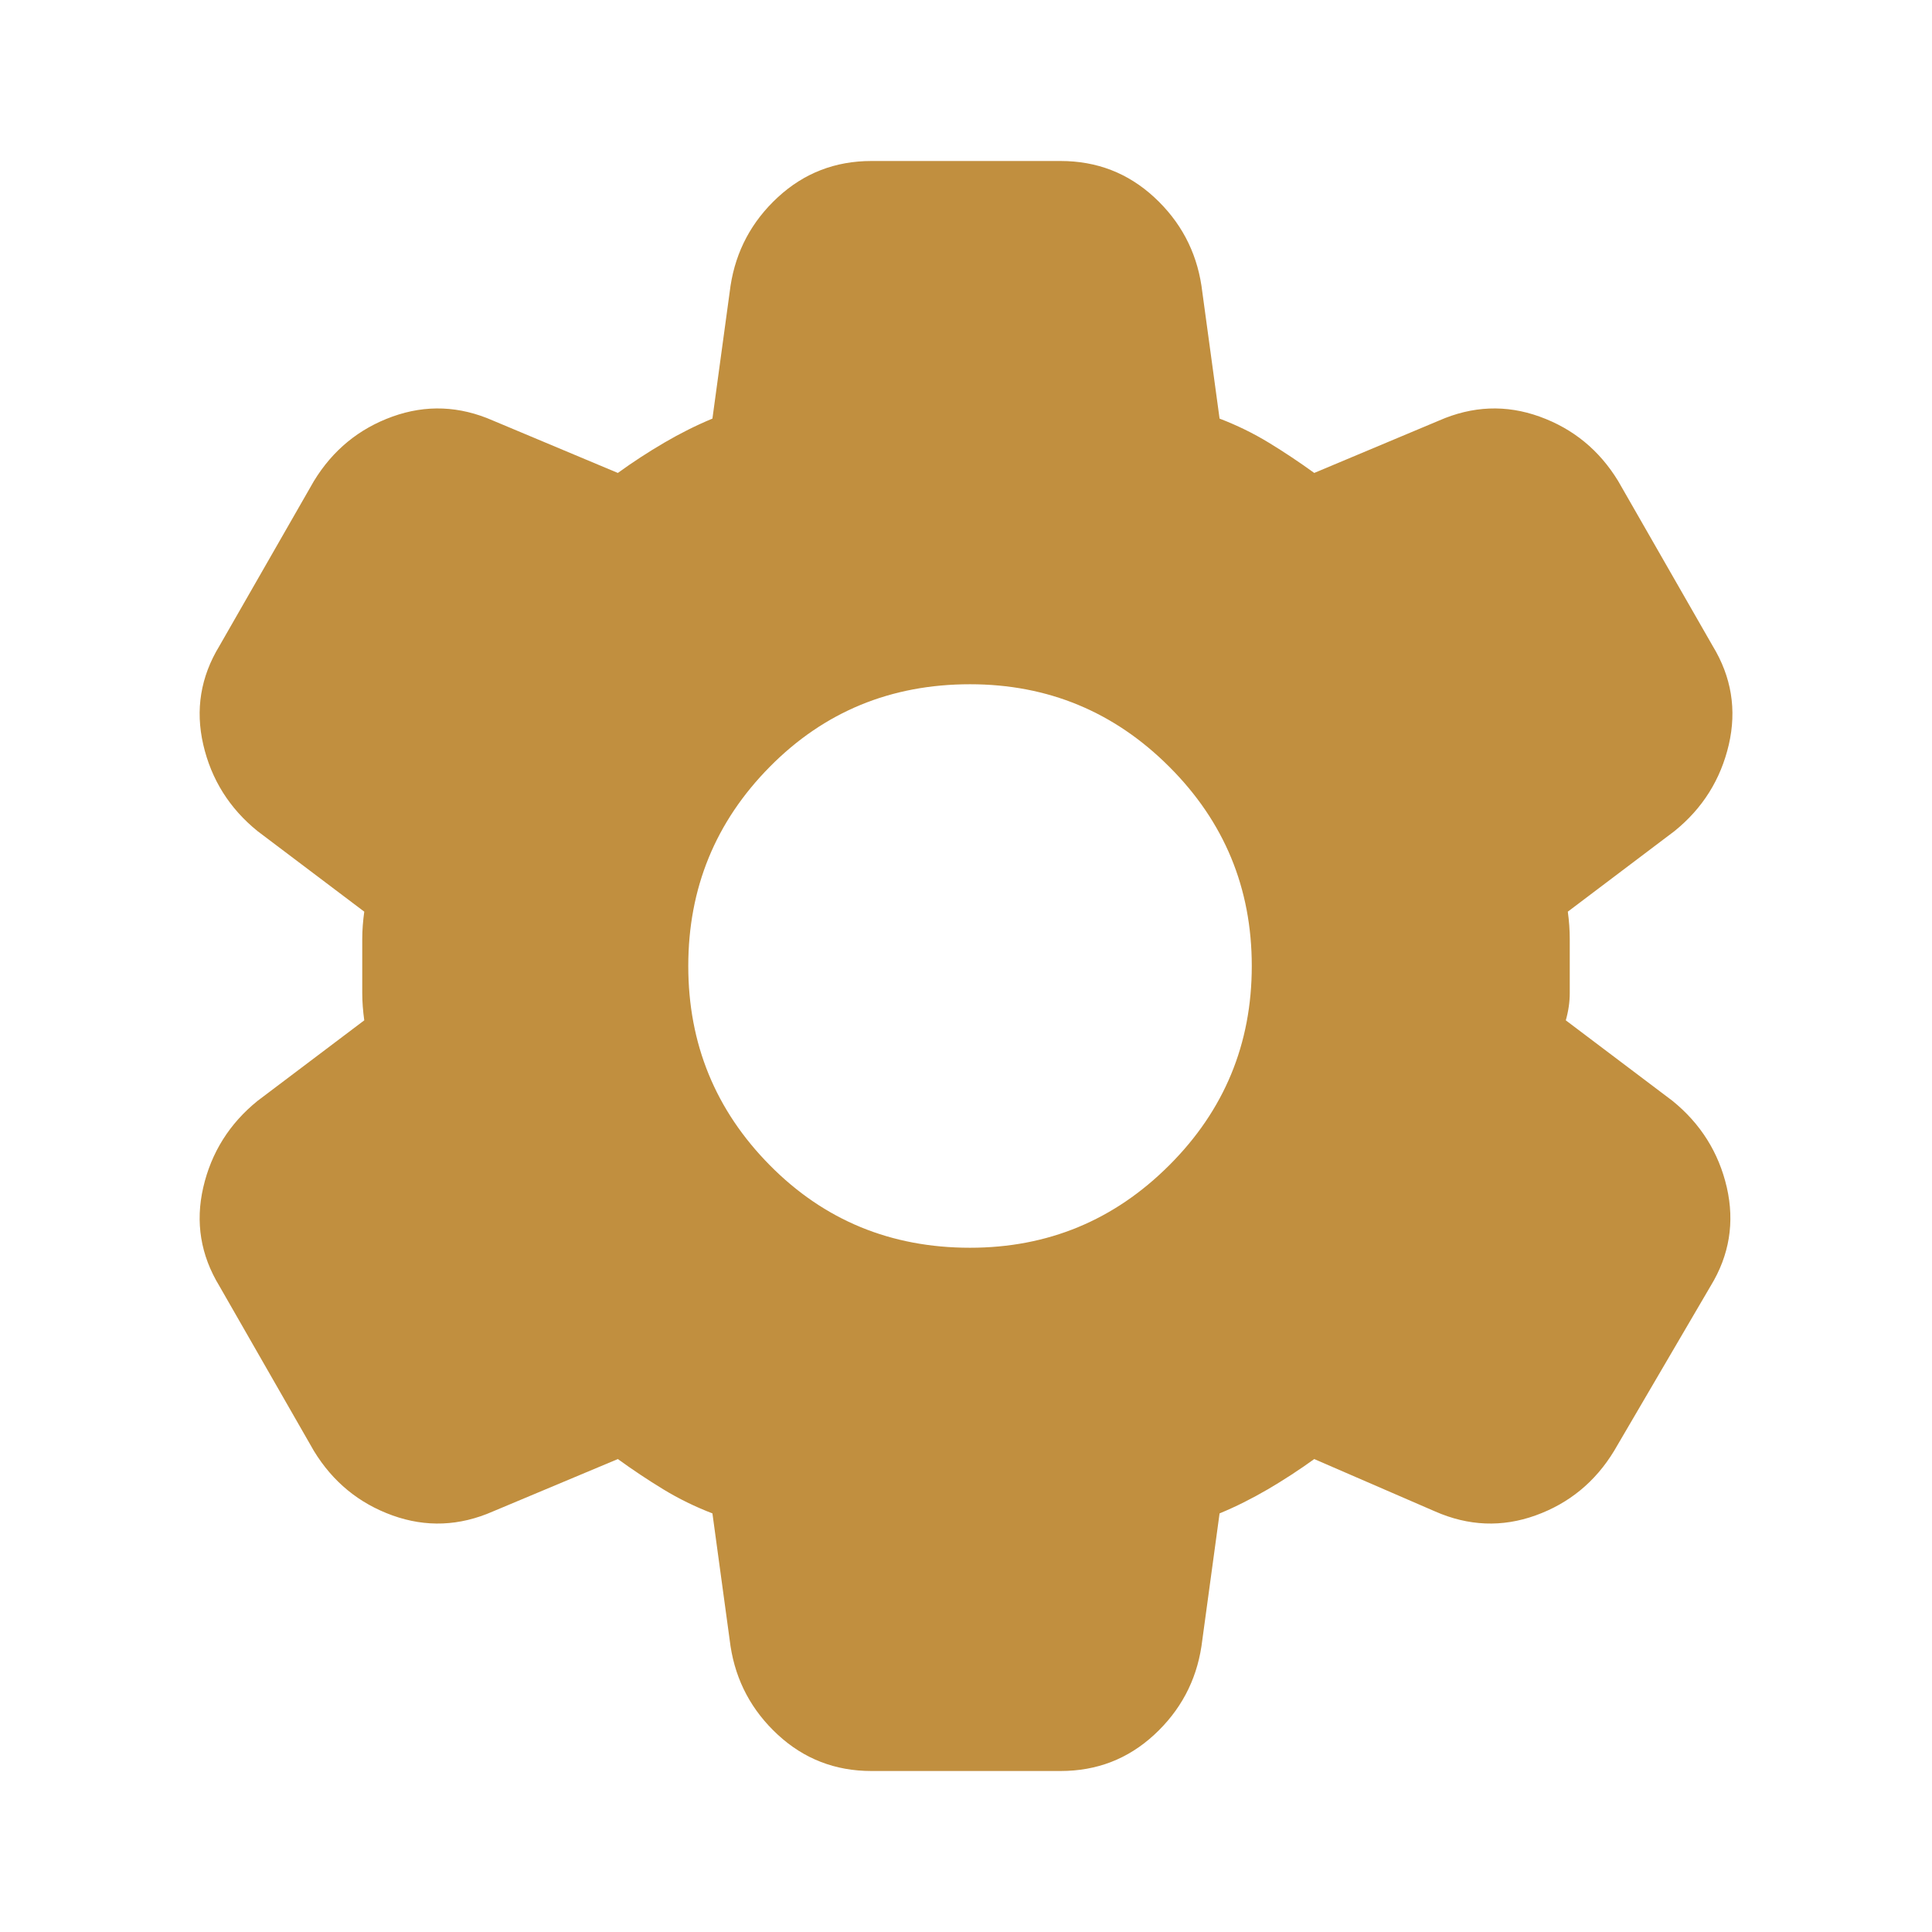 <svg width="24" height="24" viewBox="0 0 24 24" fill="none" xmlns="http://www.w3.org/2000/svg">
<mask id="mask0_914_2483" style="mask-type:alpha" maskUnits="userSpaceOnUse" x="0" y="0" width="24" height="24">
<rect width="24" height="24" fill="#D9D9D9"/>
</mask>
<g mask="url(#mask0_914_2483)">
<path d="M10.825 22C10.376 22 9.988 21.85 9.663 21.55C9.338 21.25 9.142 20.883 9.075 20.45L8.85 18.8C8.634 18.717 8.43 18.617 8.238 18.5C8.046 18.383 7.859 18.258 7.675 18.125L6.125 18.775C5.709 18.958 5.292 18.975 4.875 18.825C4.459 18.675 4.134 18.408 3.9 18.025L2.725 15.975C2.492 15.592 2.425 15.183 2.525 14.75C2.625 14.317 2.85 13.958 3.2 13.675L4.525 12.675C4.509 12.558 4.5 12.446 4.5 12.338V11.662C4.5 11.554 4.509 11.442 4.525 11.325L3.2 10.325C2.85 10.042 2.625 9.683 2.525 9.25C2.425 8.817 2.492 8.408 2.725 8.025L3.9 5.975C4.134 5.592 4.459 5.325 4.875 5.175C5.292 5.025 5.709 5.042 6.125 5.225L7.675 5.875C7.859 5.742 8.05 5.617 8.25 5.5C8.45 5.383 8.65 5.283 8.85 5.2L9.075 3.55C9.142 3.117 9.338 2.75 9.663 2.45C9.988 2.15 10.376 2 10.825 2H13.175C13.626 2 14.013 2.15 14.338 2.45C14.663 2.75 14.859 3.117 14.925 3.55L15.15 5.2C15.367 5.283 15.571 5.383 15.763 5.5C15.955 5.617 16.142 5.742 16.326 5.875L17.875 5.225C18.292 5.042 18.709 5.025 19.125 5.175C19.542 5.325 19.867 5.592 20.101 5.975L21.276 8.025C21.509 8.408 21.576 8.817 21.476 9.25C21.375 9.683 21.151 10.042 20.8 10.325L19.476 11.325C19.492 11.442 19.5 11.554 19.5 11.662V12.338C19.5 12.446 19.484 12.558 19.451 12.675L20.776 13.675C21.125 13.958 21.351 14.317 21.451 14.75C21.55 15.183 21.484 15.592 21.25 15.975L20.05 18.025C19.817 18.408 19.492 18.675 19.076 18.825C18.659 18.975 18.242 18.958 17.826 18.775L16.326 18.125C16.142 18.258 15.95 18.383 15.751 18.5C15.55 18.617 15.351 18.717 15.15 18.8L14.925 20.45C14.859 20.883 14.663 21.25 14.338 21.55C14.013 21.85 13.626 22 13.175 22H10.825ZM12.05 15.5C13.017 15.5 13.842 15.158 14.525 14.475C15.209 13.792 15.55 12.967 15.55 12C15.55 11.033 15.209 10.208 14.525 9.525C13.842 8.842 13.017 8.5 12.05 8.5C11.067 8.5 10.238 8.842 9.563 9.525C8.888 10.208 8.55 11.033 8.55 12C8.55 12.967 8.888 13.792 9.563 14.475C10.238 15.158 11.067 15.5 12.05 15.5Z" fill="#C18F3F"/>
</g>
</svg>
